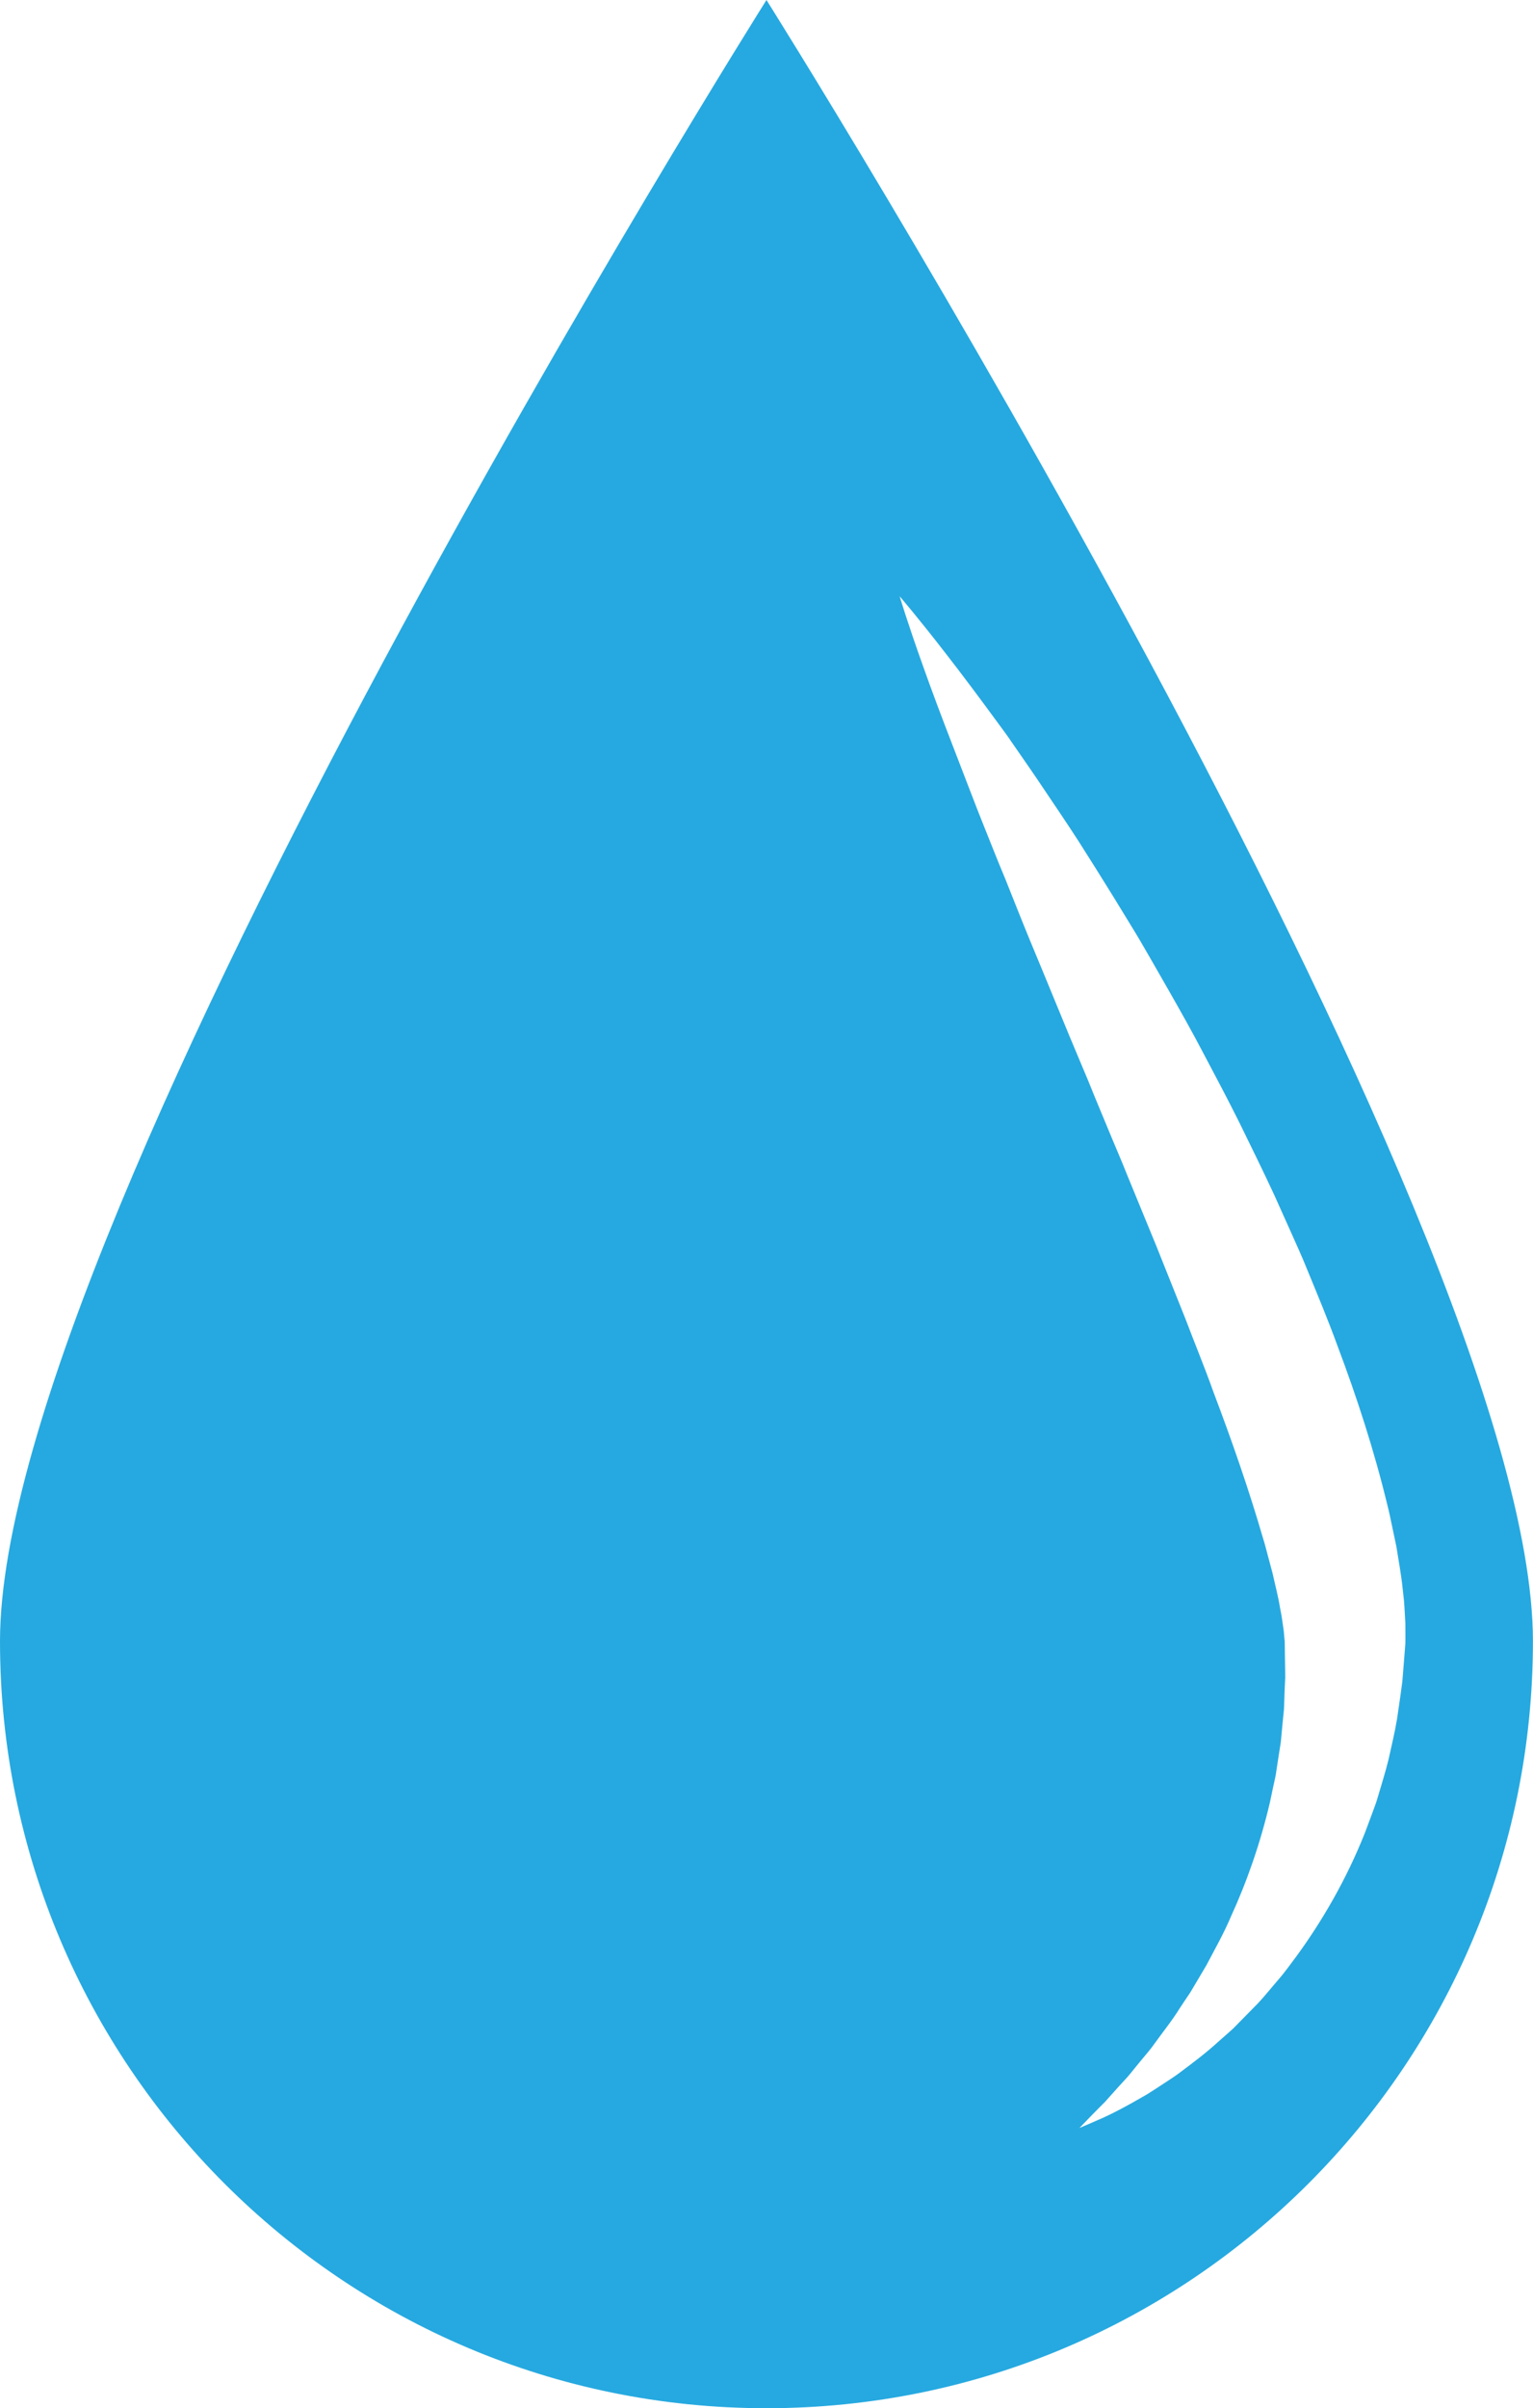 <?xml version="1.0" encoding="UTF-8"?><svg xmlns="http://www.w3.org/2000/svg" xmlns:xlink="http://www.w3.org/1999/xlink" height="563.5" preserveAspectRatio="xMidYMid meet" version="1.0" viewBox="0.0 0.0 359.0 563.5" width="359.0" zoomAndPan="magnify"><defs><clipPath id="a"><path d="M 0 0 L 358.98 0 L 358.98 563.539 L 0 563.539 Z M 0 0"/></clipPath></defs><g><g clip-path="url(#a)" id="change1_1"><path d="M 329.117 383.867 L 329.117 384.047 C 329.102 385.012 329.105 384.395 329.102 384.645 L 329.02 385.766 L 328.844 387.992 C 328.727 389.477 328.605 390.953 328.488 392.426 C 328.453 392.805 328.441 393.137 328.391 393.551 L 328.223 394.812 C 328.109 395.652 327.992 396.488 327.879 397.324 C 327.641 398.988 327.398 400.645 327.156 402.293 C 326.617 405.523 325.863 408.527 325.203 411.586 C 324.477 414.609 323.527 417.547 322.68 420.453 C 322.285 421.914 321.695 423.312 321.199 424.719 C 320.676 426.117 320.156 427.508 319.641 428.887 C 315.285 439.844 309.66 449.453 303.727 457.613 C 302.203 459.637 300.793 461.648 299.188 463.457 C 297.613 465.285 296.156 467.113 294.594 468.781 C 292.996 470.406 291.441 471.988 289.93 473.527 C 289.555 473.91 289.18 474.289 288.809 474.664 C 288.414 475.02 288.02 475.371 287.633 475.723 C 286.852 476.41 286.082 477.09 285.324 477.758 C 282.348 480.473 279.32 482.727 276.559 484.797 C 275.207 485.863 273.766 486.723 272.461 487.605 C 271.148 488.484 269.871 489.281 268.68 490.051 C 263.742 492.926 259.828 494.98 257.02 496.133 C 255.645 496.758 254.57 497.195 253.863 497.504 C 253.148 497.805 252.781 497.961 252.781 497.961 C 252.781 497.961 253.898 496.812 255.988 494.652 C 256.512 494.125 257.094 493.535 257.734 492.887 C 258.059 492.566 258.391 492.23 258.742 491.883 C 259.074 491.512 259.422 491.125 259.777 490.727 C 260.492 489.93 261.262 489.074 262.078 488.16 C 262.891 487.25 263.801 486.344 264.664 485.285 C 265.527 484.223 266.422 483.098 267.383 481.953 C 268.324 480.789 269.371 479.652 270.305 478.305 C 272.191 475.648 274.398 472.98 276.359 469.812 C 276.867 469.043 277.387 468.262 277.914 467.469 C 278.18 467.078 278.445 466.684 278.719 466.285 C 278.965 465.871 279.215 465.453 279.465 465.031 C 280.453 463.359 281.477 461.641 282.523 459.871 C 284.426 456.23 286.555 452.539 288.281 448.438 C 291.977 440.387 295.129 431.395 297.395 421.754 C 297.648 420.547 297.906 419.324 298.164 418.102 C 298.41 416.871 298.754 415.668 298.898 414.402 C 299.09 413.156 299.281 411.898 299.473 410.637 C 299.57 410.008 299.676 409.375 299.773 408.742 C 299.891 408.113 299.977 407.48 300.02 406.836 C 300.141 405.555 300.258 404.266 300.379 402.973 L 300.578 401.031 C 300.652 400.383 300.715 399.738 300.715 399.129 C 300.758 397.895 300.797 396.652 300.84 395.406 L 300.926 393.547 L 300.973 392.613 C 300.984 392.293 300.965 391.891 300.965 391.531 C 300.941 390.055 300.922 388.574 300.898 387.086 L 300.867 384.852 L 300.855 383.73 C 300.855 383.887 300.863 383.176 300.848 384.047 L 300.84 383.945 L 300.816 383.742 L 300.777 383.332 L 300.637 381.699 L 300.375 379.887 C 300.281 379.273 300.215 378.684 300.105 378.055 L 299.738 376.121 C 299.336 373.582 298.598 370.836 298.012 368.164 C 297.645 366.793 297.277 365.418 296.91 364.039 C 296.539 362.66 296.207 361.285 295.754 359.883 C 292.512 348.723 288.523 337.238 284.188 325.801 C 282.145 320.055 279.781 314.352 277.613 308.629 C 275.328 302.918 273.055 297.23 270.797 291.586 C 268.477 285.941 266.176 280.34 263.898 274.805 C 262.805 272.02 261.609 269.281 260.469 266.547 C 259.328 263.809 258.199 261.09 257.082 258.395 C 255.945 255.703 254.914 252.996 253.766 250.359 C 252.652 247.711 251.551 245.082 250.461 242.484 C 248.309 237.27 246.207 232.164 244.16 227.195 C 242.086 222.242 240.094 217.41 238.219 212.699 C 237.281 210.344 236.355 208.023 235.449 205.75 C 234.512 203.473 233.566 201.246 232.703 199.035 C 230.957 194.621 229.23 190.422 227.688 186.371 C 226.145 182.359 224.68 178.559 223.301 174.98 C 220.5 167.773 218.137 161.449 216.273 156.191 C 214.387 150.949 212.996 146.781 212.066 143.93 C 211.141 141.074 210.68 139.535 210.68 139.535 C 210.68 139.535 211.73 140.75 213.637 143.07 C 215.539 145.391 218.305 148.809 221.707 153.219 C 225.129 157.621 229.188 163.02 233.754 169.262 C 234.324 170.039 234.906 170.832 235.496 171.637 C 235.785 172.043 236.078 172.449 236.371 172.859 L 236.426 172.938 C 236.539 173.141 236.488 173.039 236.527 173.105 L 236.637 173.262 L 236.852 173.574 L 237.289 174.203 C 238.457 175.891 239.656 177.625 240.891 179.406 C 243.359 182.965 245.855 186.762 248.52 190.691 C 249.855 192.652 251.16 194.688 252.512 196.746 C 253.84 198.844 255.191 200.98 256.566 203.152 C 259.312 207.508 262.102 212.039 264.938 216.719 C 266.383 219.051 267.773 221.441 269.168 223.871 C 270.574 226.297 271.984 228.758 273.398 231.25 C 276.242 236.234 279.129 241.332 281.895 246.625 C 284.68 251.906 287.539 257.254 290.277 262.766 C 292.977 268.305 295.742 273.883 298.391 279.598 C 299.68 282.473 300.977 285.359 302.277 288.254 C 303.566 291.156 304.902 294.039 306.09 297.023 C 308.531 302.949 311.008 308.867 313.227 314.961 C 317.785 327.055 321.82 339.461 324.91 352.246 C 325.324 353.82 325.648 355.469 325.992 357.086 C 326.336 358.711 326.676 360.328 327.012 361.941 C 327.535 365.305 328.16 368.52 328.504 372.008 L 328.789 374.574 C 328.867 375.445 328.906 376.359 328.965 377.25 L 329.113 379.938 C 329.113 380.891 329.117 381.848 329.121 382.801 L 329.121 383.512 Z M 179.492 0 C 179.492 0 0 284.918 0 384.051 C 0 483.18 80.359 563.539 179.492 563.539 C 278.621 563.539 358.984 483.18 358.984 384.051 C 358.984 284.918 179.492 0 179.492 0" fill="#26a9e0"/></g></g></svg>